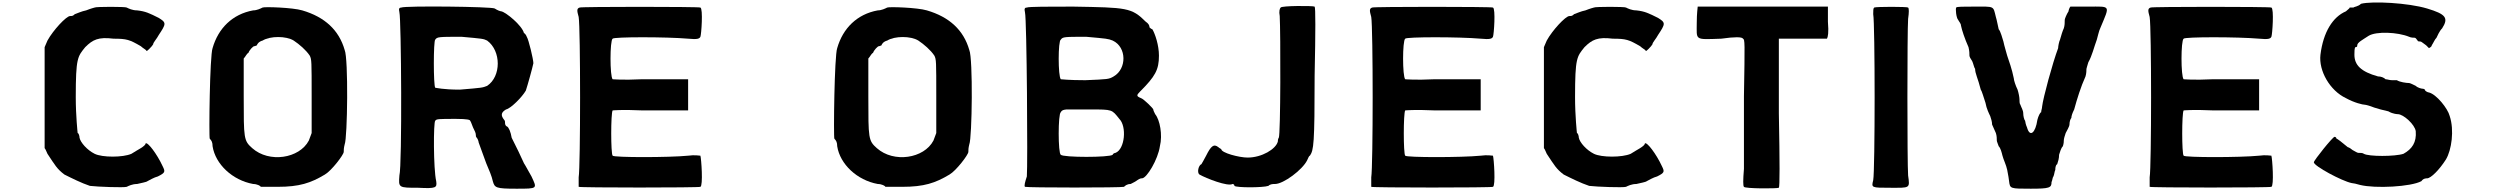 <?xml version='1.0' encoding='utf-8'?>
<svg xmlns="http://www.w3.org/2000/svg" xmlns:xlink="http://www.w3.org/1999/xlink" width="256px" height="20px" viewBox="0 0 2569 207" version="1.1">
<defs>
<path id="gl4097" d="M 60 3 C 60 3 56 4 51 6 C 46 7 42 9 39 10 C 37 12 36 12 34 12 C 30 12 16 27 10 38 C 9 40 8 43 7 45 C 7 63 7 81 7 98 C 7 116 7 134 7 152 C 8 153 9 156 10 158 C 18 170 20 174 28 180 C 36 184 46 189 55 192 C 63 193 91 194 94 193 C 96 192 100 190 105 190 C 109 189 115 188 116 187 C 118 186 123 183 127 182 C 135 178 135 177 132 171 C 126 158 116 145 114 147 C 114 150 105 154 99 158 C 90 162 68 162 60 158 C 52 154 45 146 44 141 C 44 139 43 136 42 136 C 42 136 40 118 40 98 C 40 56 42 55 50 45 C 58 37 64 34 80 36 C 94 36 97 37 109 44 C 111 46 115 48 115 49 C 115 50 121 44 122 42 C 122 40 126 36 128 32 C 136 20 136 19 128 14 C 118 9 114 7 105 6 C 100 6 96 4 94 3 C 93 2 61 2 60 3 z" fill="black"/><!-- width=144 height=201 -->
<path id="gl4869" d="M 60 3 C 58 4 54 6 50 6 C 28 10 13 25 7 46 C 4 54 3 140 4 142 C 6 144 7 146 7 150 C 10 169 28 186 50 190 C 54 190 58 192 58 193 C 60 193 68 193 76 193 C 99 193 111 189 126 180 C 133 176 146 159 146 156 C 146 154 146 152 147 148 C 150 141 151 57 147 48 C 141 27 126 13 102 6 C 92 3 62 2 60 3 M 93 38 C 99 42 106 48 110 54 C 112 58 112 60 112 97 C 112 110 112 123 112 136 C 111 139 110 141 109 144 C 99 163 67 168 49 152 C 40 144 40 142 40 97 C 40 84 40 70 40 57 C 42 55 43 52 45 51 C 46 48 50 44 51 44 C 52 44 54 43 54 43 C 54 42 56 39 60 38 C 68 33 85 33 93 38 z" fill="black"/><!-- width=158 height=201 -->
<path id="gl3854" d="M 6 3 C 4 3 3 4 4 8 C 6 15 7 170 4 181 C 3 194 3 194 24 194 C 43 195 44 194 43 187 C 40 174 40 124 42 123 C 43 121 46 121 64 121 C 76 121 79 122 79 123 C 80 124 81 128 82 130 C 84 134 85 136 85 138 C 85 139 85 140 86 141 C 87 142 88 145 88 146 C 90 151 94 163 96 168 C 99 175 102 182 103 187 C 105 194 106 195 128 195 C 151 195 150 195 144 182 C 141 177 138 171 136 168 C 132 159 129 153 123 141 C 122 135 120 130 118 129 C 117 129 116 127 116 126 C 116 124 116 123 115 122 C 111 117 112 114 117 111 C 122 110 134 98 138 91 C 140 85 145 67 146 62 C 146 58 141 37 139 34 C 139 34 138 31 136 30 C 134 22 117 8 112 7 C 111 7 108 6 105 4 C 102 2 10 1 6 3 M 97 38 C 112 49 112 76 97 86 C 92 88 92 88 68 90 C 50 90 43 88 42 88 C 40 86 40 38 42 37 C 44 34 46 34 70 34 C 92 36 93 36 97 38 z" fill="black"/><!-- width=158 height=201 -->
<path id="gl3855" d="M 7 3 C 4 4 4 6 6 13 C 8 25 8 171 6 183 C 6 188 6 192 6 193 C 7 194 134 194 135 193 C 138 192 136 163 135 160 C 134 160 129 159 122 160 C 102 162 43 162 42 160 C 40 158 40 115 42 112 C 43 112 51 111 73 112 C 88 112 106 112 111 112 C 115 112 118 112 122 112 C 122 106 122 102 122 96 C 122 90 122 85 122 79 C 118 79 116 79 112 79 C 108 79 90 79 73 79 C 52 80 43 79 42 79 C 39 76 39 38 42 36 C 43 34 99 34 122 36 C 132 37 134 36 135 34 C 136 32 138 4 135 3 C 133 2 8 2 7 3 z" fill="black"/><!-- width=144 height=201 -->
<path id="gl4869" d="M 60 3 C 58 4 54 6 50 6 C 28 10 13 25 7 46 C 4 54 3 140 4 142 C 6 144 7 146 7 150 C 10 169 28 186 50 190 C 54 190 58 192 58 193 C 60 193 68 193 76 193 C 99 193 111 189 126 180 C 133 176 146 159 146 156 C 146 154 146 152 147 148 C 150 141 151 57 147 48 C 141 27 126 13 102 6 C 92 3 62 2 60 3 M 93 38 C 99 42 106 48 110 54 C 112 58 112 60 112 97 C 112 110 112 123 112 136 C 111 139 110 141 109 144 C 99 163 67 168 49 152 C 40 144 40 142 40 97 C 40 84 40 70 40 57 C 42 55 43 52 45 51 C 46 48 50 44 51 44 C 52 44 54 43 54 43 C 54 42 56 39 60 38 C 68 33 85 33 93 38 z" fill="black"/><!-- width=158 height=201 -->
<path id="gl4870" d="M 6 3 C 4 3 3 4 4 8 C 6 15 7 171 6 182 C 4 188 3 192 4 193 C 7 194 106 194 109 193 C 110 192 112 190 116 190 C 118 189 122 187 123 186 C 126 184 127 184 128 184 C 133 184 145 164 147 150 C 150 138 147 122 142 116 C 141 114 140 112 140 111 C 140 110 130 100 127 99 C 122 97 122 96 126 92 C 142 76 146 69 146 54 C 146 43 142 31 139 26 C 138 26 136 24 136 24 C 136 22 135 20 132 18 C 117 3 112 3 55 2 C 30 2 8 2 6 3 M 97 38 C 112 45 112 68 98 76 C 93 79 92 79 68 80 C 50 80 43 79 42 79 C 39 76 39 38 42 37 C 44 34 46 34 69 34 C 91 36 92 36 97 38 M 73 111 C 97 111 96 111 104 121 C 112 129 110 153 100 157 C 99 157 97 158 97 159 C 94 162 44 162 42 159 C 39 158 39 115 42 114 C 43 111 48 111 49 111 C 50 111 61 111 73 111 z" fill="black"/><!-- width=159 height=202 -->
<path id="gl4871" d="M 93 3 C 92 4 91 7 92 12 C 93 30 93 138 91 141 C 90 142 90 145 90 145 C 88 153 73 162 58 162 C 49 162 30 157 30 153 C 30 153 28 152 27 151 C 22 147 19 150 14 160 C 12 164 9 169 9 169 C 6 170 4 178 7 180 C 14 184 37 193 42 190 C 42 190 44 190 44 192 C 46 194 74 194 80 192 C 82 190 85 190 87 190 C 96 190 116 175 121 165 C 122 163 123 160 124 160 C 128 154 129 148 129 75 C 130 27 130 3 129 2 C 127 1 94 1 93 3 z" fill="black"/><!-- width=139 height=201 -->
<path id="gl3855" d="M 7 3 C 4 4 4 6 6 13 C 8 25 8 171 6 183 C 6 188 6 192 6 193 C 7 194 134 194 135 193 C 138 192 136 163 135 160 C 134 160 129 159 122 160 C 102 162 43 162 42 160 C 40 158 40 115 42 112 C 43 112 51 111 73 112 C 88 112 106 112 111 112 C 115 112 118 112 122 112 C 122 106 122 102 122 96 C 122 90 122 85 122 79 C 118 79 116 79 112 79 C 108 79 90 79 73 79 C 52 80 43 79 42 79 C 39 76 39 38 42 36 C 43 34 99 34 122 36 C 132 37 134 36 135 34 C 136 32 138 4 135 3 C 133 2 8 2 7 3 z" fill="black"/><!-- width=144 height=201 -->
<path id="gl4097" d="M 60 3 C 60 3 56 4 51 6 C 46 7 42 9 39 10 C 37 12 36 12 34 12 C 30 12 16 27 10 38 C 9 40 8 43 7 45 C 7 63 7 81 7 98 C 7 116 7 134 7 152 C 8 153 9 156 10 158 C 18 170 20 174 28 180 C 36 184 46 189 55 192 C 63 193 91 194 94 193 C 96 192 100 190 105 190 C 109 189 115 188 116 187 C 118 186 123 183 127 182 C 135 178 135 177 132 171 C 126 158 116 145 114 147 C 114 150 105 154 99 158 C 90 162 68 162 60 158 C 52 154 45 146 44 141 C 44 139 43 136 42 136 C 42 136 40 118 40 98 C 40 56 42 55 50 45 C 58 37 64 34 80 36 C 94 36 97 37 109 44 C 111 46 115 48 115 49 C 115 50 121 44 122 42 C 122 40 126 36 128 32 C 136 20 136 19 128 14 C 118 9 114 7 105 6 C 100 6 96 4 94 3 C 93 2 61 2 60 3 z" fill="black"/><!-- width=144 height=201 -->
<path id="gl4872" d="M 7 2 C 7 3 6 9 6 19 C 6 38 3 37 32 36 C 46 34 54 34 55 36 C 57 37 57 39 56 97 C 56 129 56 164 56 174 C 55 186 55 192 56 193 C 57 195 91 195 93 194 C 94 193 94 168 93 115 C 93 72 93 37 93 36 C 94 36 104 36 118 36 C 132 36 144 36 144 36 C 145 34 146 30 145 18 C 145 13 145 8 145 2 C 122 2 99 2 76 2 C 39 2 8 2 7 2 z" fill="black"/><!-- width=154 height=202 -->
<path id="gl4873" d="M 7 3 C 6 4 6 6 6 10 C 8 20 8 176 6 186 C 4 194 4 194 24 194 C 45 194 45 195 43 181 C 42 168 42 28 43 15 C 44 8 44 4 43 3 C 42 2 9 2 7 3 z" fill="black"/><!-- width=52 height=201 -->
<path id="gl4874" d="M 7 3 C 6 4 7 14 9 16 C 10 18 12 20 12 22 C 13 27 16 36 20 45 C 21 49 21 52 21 54 C 21 55 22 57 24 60 C 25 62 26 67 27 68 C 27 73 30 78 33 90 C 34 91 36 98 38 104 C 39 110 42 116 43 118 C 44 121 45 124 45 127 C 46 129 48 134 49 136 C 50 139 50 142 50 144 C 50 145 51 147 52 150 C 54 152 55 156 56 160 C 57 164 60 170 61 175 C 62 180 63 186 63 187 C 64 195 64 195 86 195 C 106 195 108 194 108 188 C 109 186 109 183 110 182 C 111 180 111 177 112 175 C 112 174 112 170 114 169 C 115 166 116 163 116 159 C 117 156 118 152 120 150 C 121 147 121 145 121 144 C 121 142 122 139 123 136 C 124 134 127 129 127 127 C 127 124 128 121 129 120 C 129 118 130 115 132 111 C 135 100 139 87 144 76 C 145 73 145 69 145 68 C 145 68 146 64 147 61 C 151 54 153 45 156 37 C 157 34 158 28 160 24 C 170 0 171 2 147 2 C 140 2 134 2 128 2 C 127 3 126 6 126 7 C 124 10 122 15 122 16 C 122 19 122 22 121 25 C 120 27 118 33 117 37 C 116 39 115 44 115 46 C 109 62 99 99 98 108 C 98 110 97 112 97 114 C 96 114 94 118 93 122 C 91 136 85 141 82 130 C 81 128 80 124 80 123 C 79 122 78 118 78 115 C 78 112 76 109 75 106 C 74 105 74 102 74 100 C 74 98 73 93 72 90 C 70 86 68 80 68 78 C 66 68 63 60 61 54 C 60 50 58 44 57 39 C 56 36 54 28 52 26 C 51 22 50 16 49 13 C 46 1 48 2 26 2 C 15 2 7 2 7 3 z" fill="black"/><!-- width=178 height=202 -->
<path id="gl3855" d="M 7 3 C 4 4 4 6 6 13 C 8 25 8 171 6 183 C 6 188 6 192 6 193 C 7 194 134 194 135 193 C 138 192 136 163 135 160 C 134 160 129 159 122 160 C 102 162 43 162 42 160 C 40 158 40 115 42 112 C 43 112 51 111 73 112 C 88 112 106 112 111 112 C 115 112 118 112 122 112 C 122 106 122 102 122 96 C 122 90 122 85 122 79 C 118 79 116 79 112 79 C 108 79 90 79 73 79 C 52 80 43 79 42 79 C 39 76 39 38 42 36 C 43 34 99 34 122 36 C 132 37 134 36 135 34 C 136 32 138 4 135 3 C 133 2 8 2 7 3 z" fill="black"/><!-- width=144 height=201 -->
<path id="gl4875" d="M 52 4 C 49 7 45 7 44 8 C 43 8 40 8 40 8 C 40 9 38 10 36 12 C 22 18 12 34 9 58 C 7 75 19 96 36 104 C 45 109 54 111 56 111 C 57 111 61 112 66 114 C 69 115 76 117 81 118 C 86 121 91 121 91 121 C 97 121 109 132 110 139 C 111 151 106 158 97 163 C 88 166 60 166 55 163 C 54 162 51 162 49 162 C 48 162 45 160 43 159 C 42 158 39 156 38 156 C 32 151 27 147 26 147 C 26 146 25 145 24 145 C 22 145 2 170 2 172 C 2 176 32 192 42 194 C 43 194 48 195 51 196 C 67 200 105 198 116 192 C 118 189 121 189 122 189 C 126 189 135 180 142 169 C 148 159 151 138 146 123 C 144 115 132 100 124 98 C 123 98 121 97 120 96 C 120 94 117 94 117 94 C 116 94 112 93 110 91 C 108 90 104 88 103 88 C 100 88 93 87 90 85 C 88 85 86 85 85 85 C 82 85 80 84 78 84 C 76 82 73 81 70 81 C 52 76 45 69 45 58 C 45 55 45 51 46 50 C 48 50 48 49 48 48 C 48 45 54 42 60 38 C 68 33 91 34 103 39 C 105 40 108 40 109 40 C 110 40 111 42 112 43 C 112 44 114 44 115 44 C 116 44 118 46 121 48 C 122 49 123 50 124 51 C 126 50 127 49 127 48 C 129 45 130 42 132 40 C 133 38 135 33 138 30 C 145 19 142 15 122 9 C 102 3 64 1 52 4 z" fill="black"/><!-- width=159 height=207 -->
</defs>
<use xlink:href="#gl4097" x="0" y="5"/>
<use xlink:href="#gl4869" x="178" y="5"/>
<use xlink:href="#gl3854" x="379" y="5"/>
<use xlink:href="#gl3855" x="567" y="5"/>
<use xlink:href="#gl4869" x="840" y="5"/>
<use xlink:href="#gl4870" x="1042" y="5"/>
<use xlink:href="#gl4871" x="1224" y="5"/>
<use xlink:href="#gl3855" x="1407" y="5"/>
<use xlink:href="#gl4097" x="1589" y="5"/>
<use xlink:href="#gl4872" x="1752" y="5"/>
<use xlink:href="#gl4873" x="1939" y="5"/>
<use xlink:href="#gl4874" x="2026" y="5"/>
<use xlink:href="#gl3855" x="2232" y="5"/>
<use xlink:href="#gl4875" x="2410" y="0"/>
</svg>
